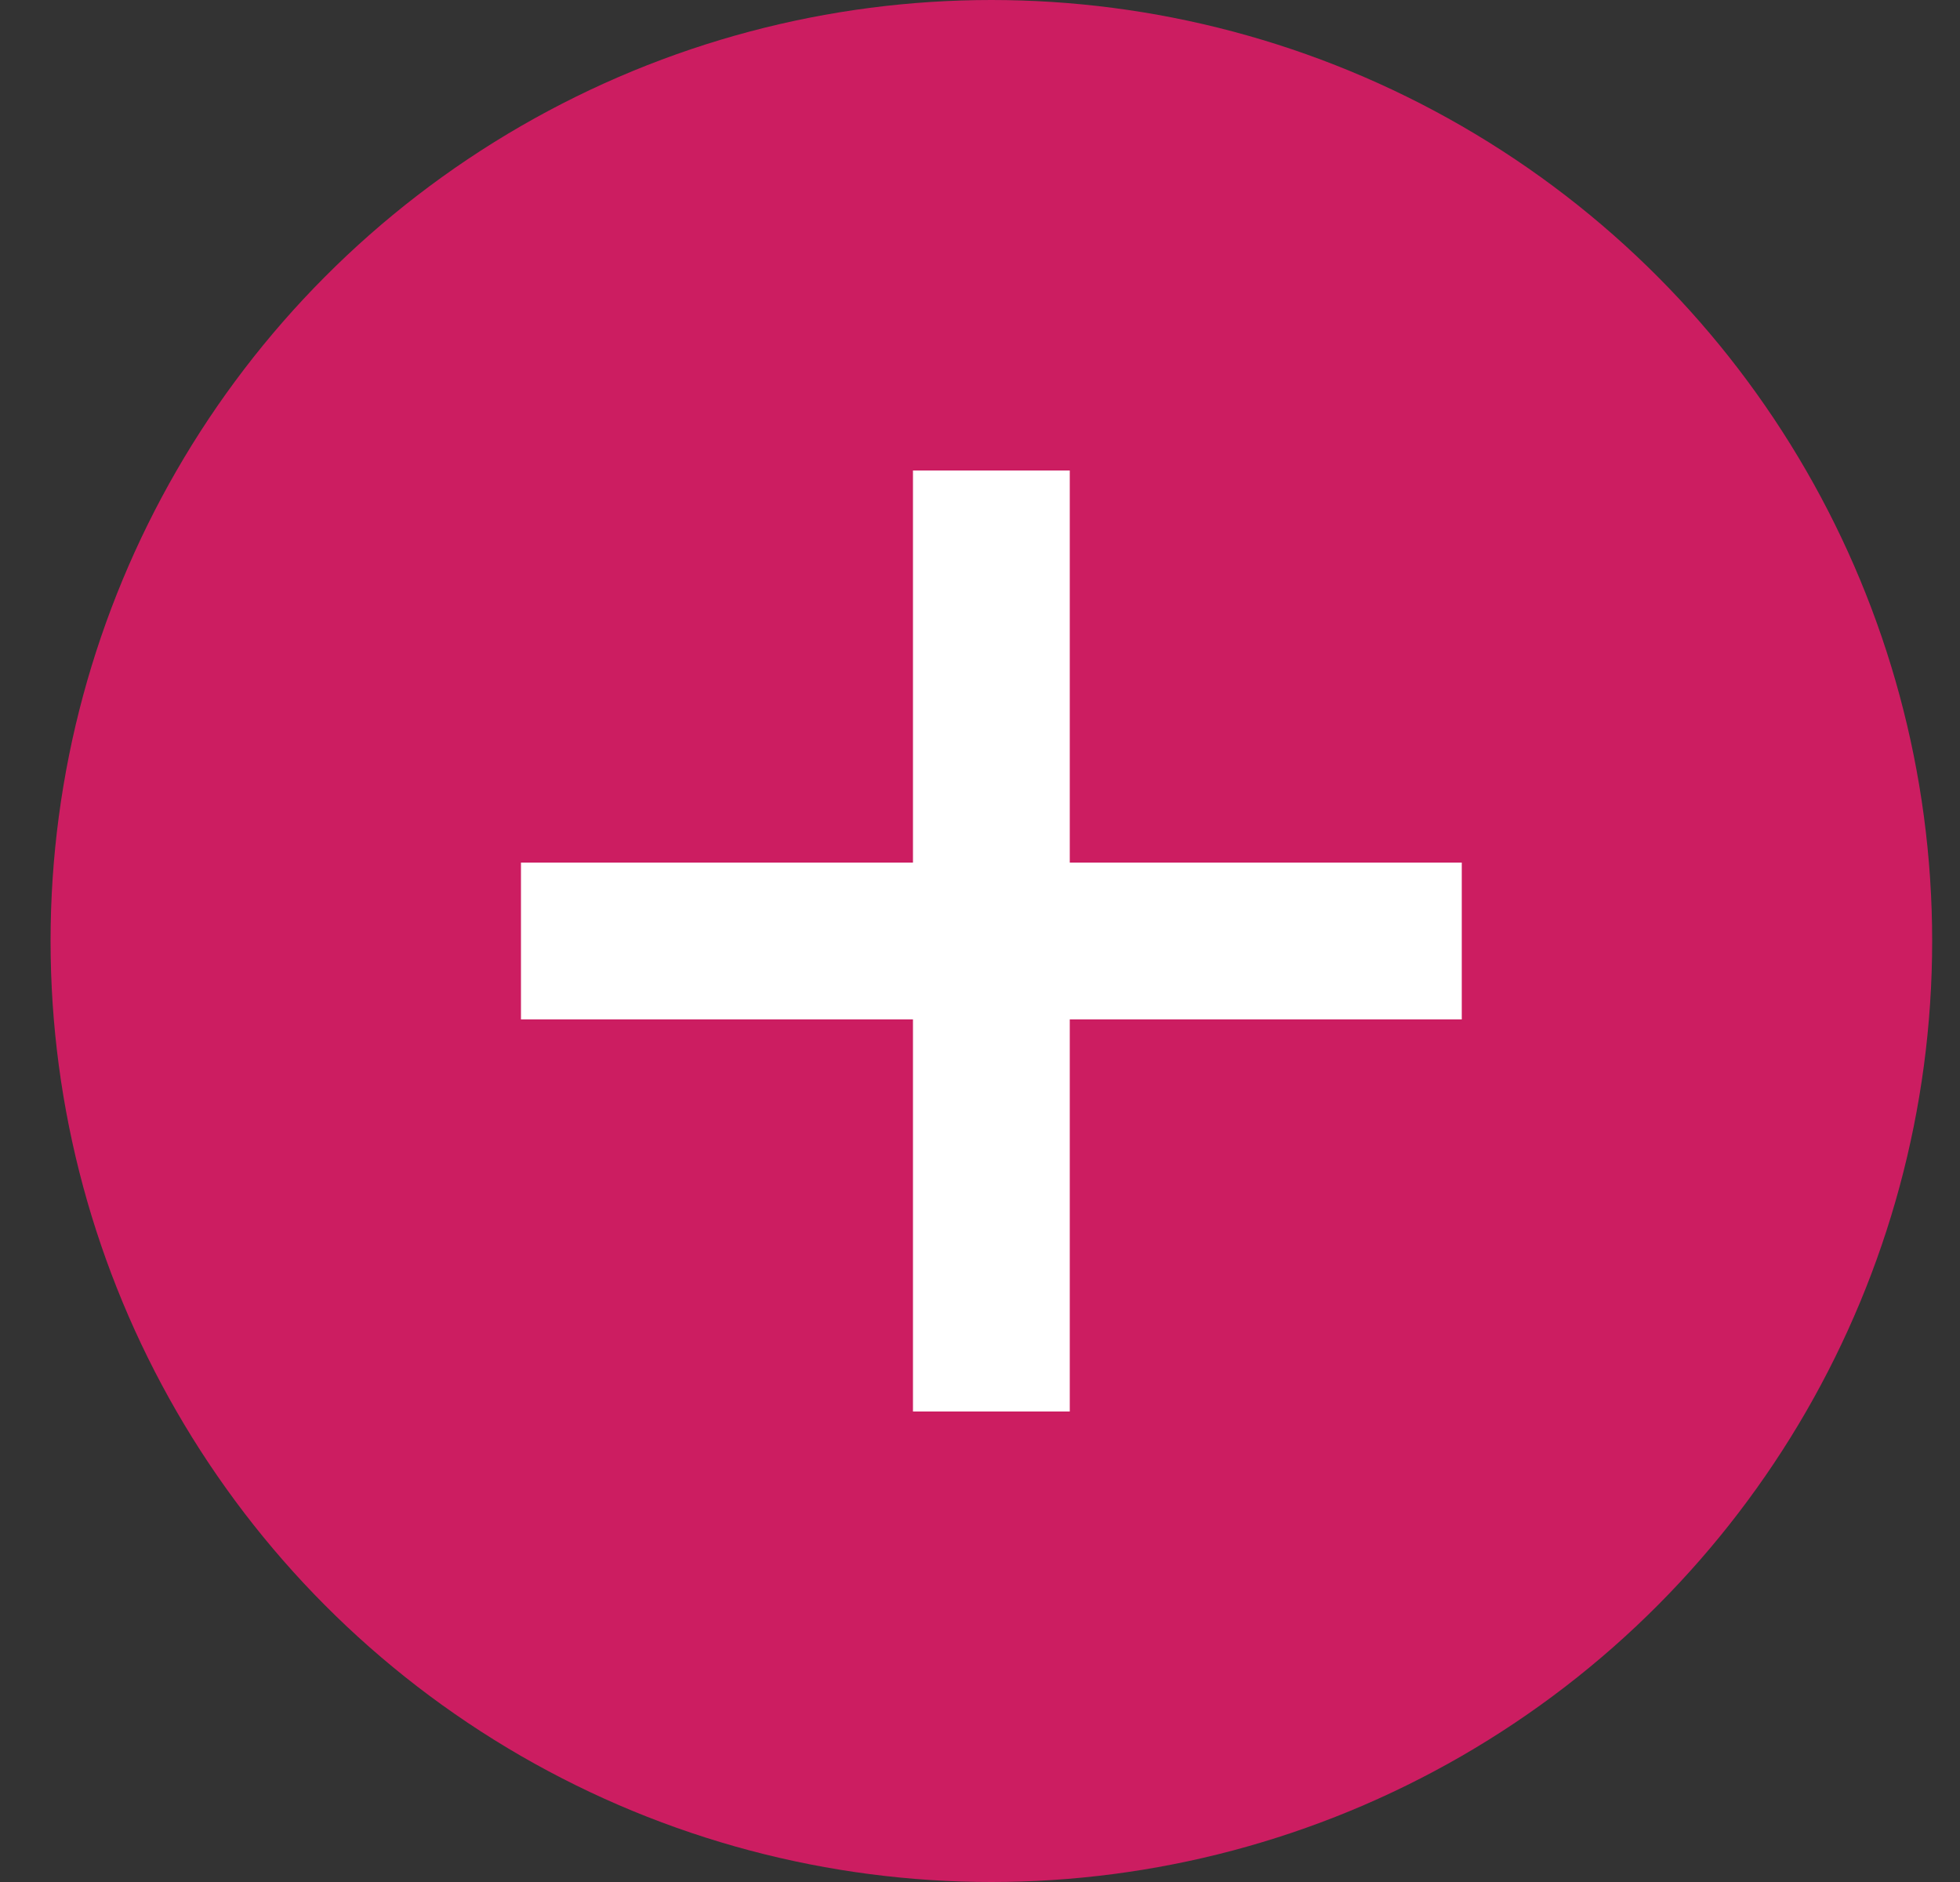 <svg width="25" height="24" viewBox="0 0 25 24" fill="none" xmlns="http://www.w3.org/2000/svg">
<rect x="0" y="0" width="25" height="24" fill="#333333" stroke="none"/>
<circle cx="12.645" cy="12" r="12" fill="#CC1D61"/>
<path d="M12.645 7V17" stroke="white" stroke-width="2" stroke-linecap="square"/>
<path d="M7.645 12H17.645" stroke="white" stroke-width="2" stroke-linecap="square"/>
</svg>
